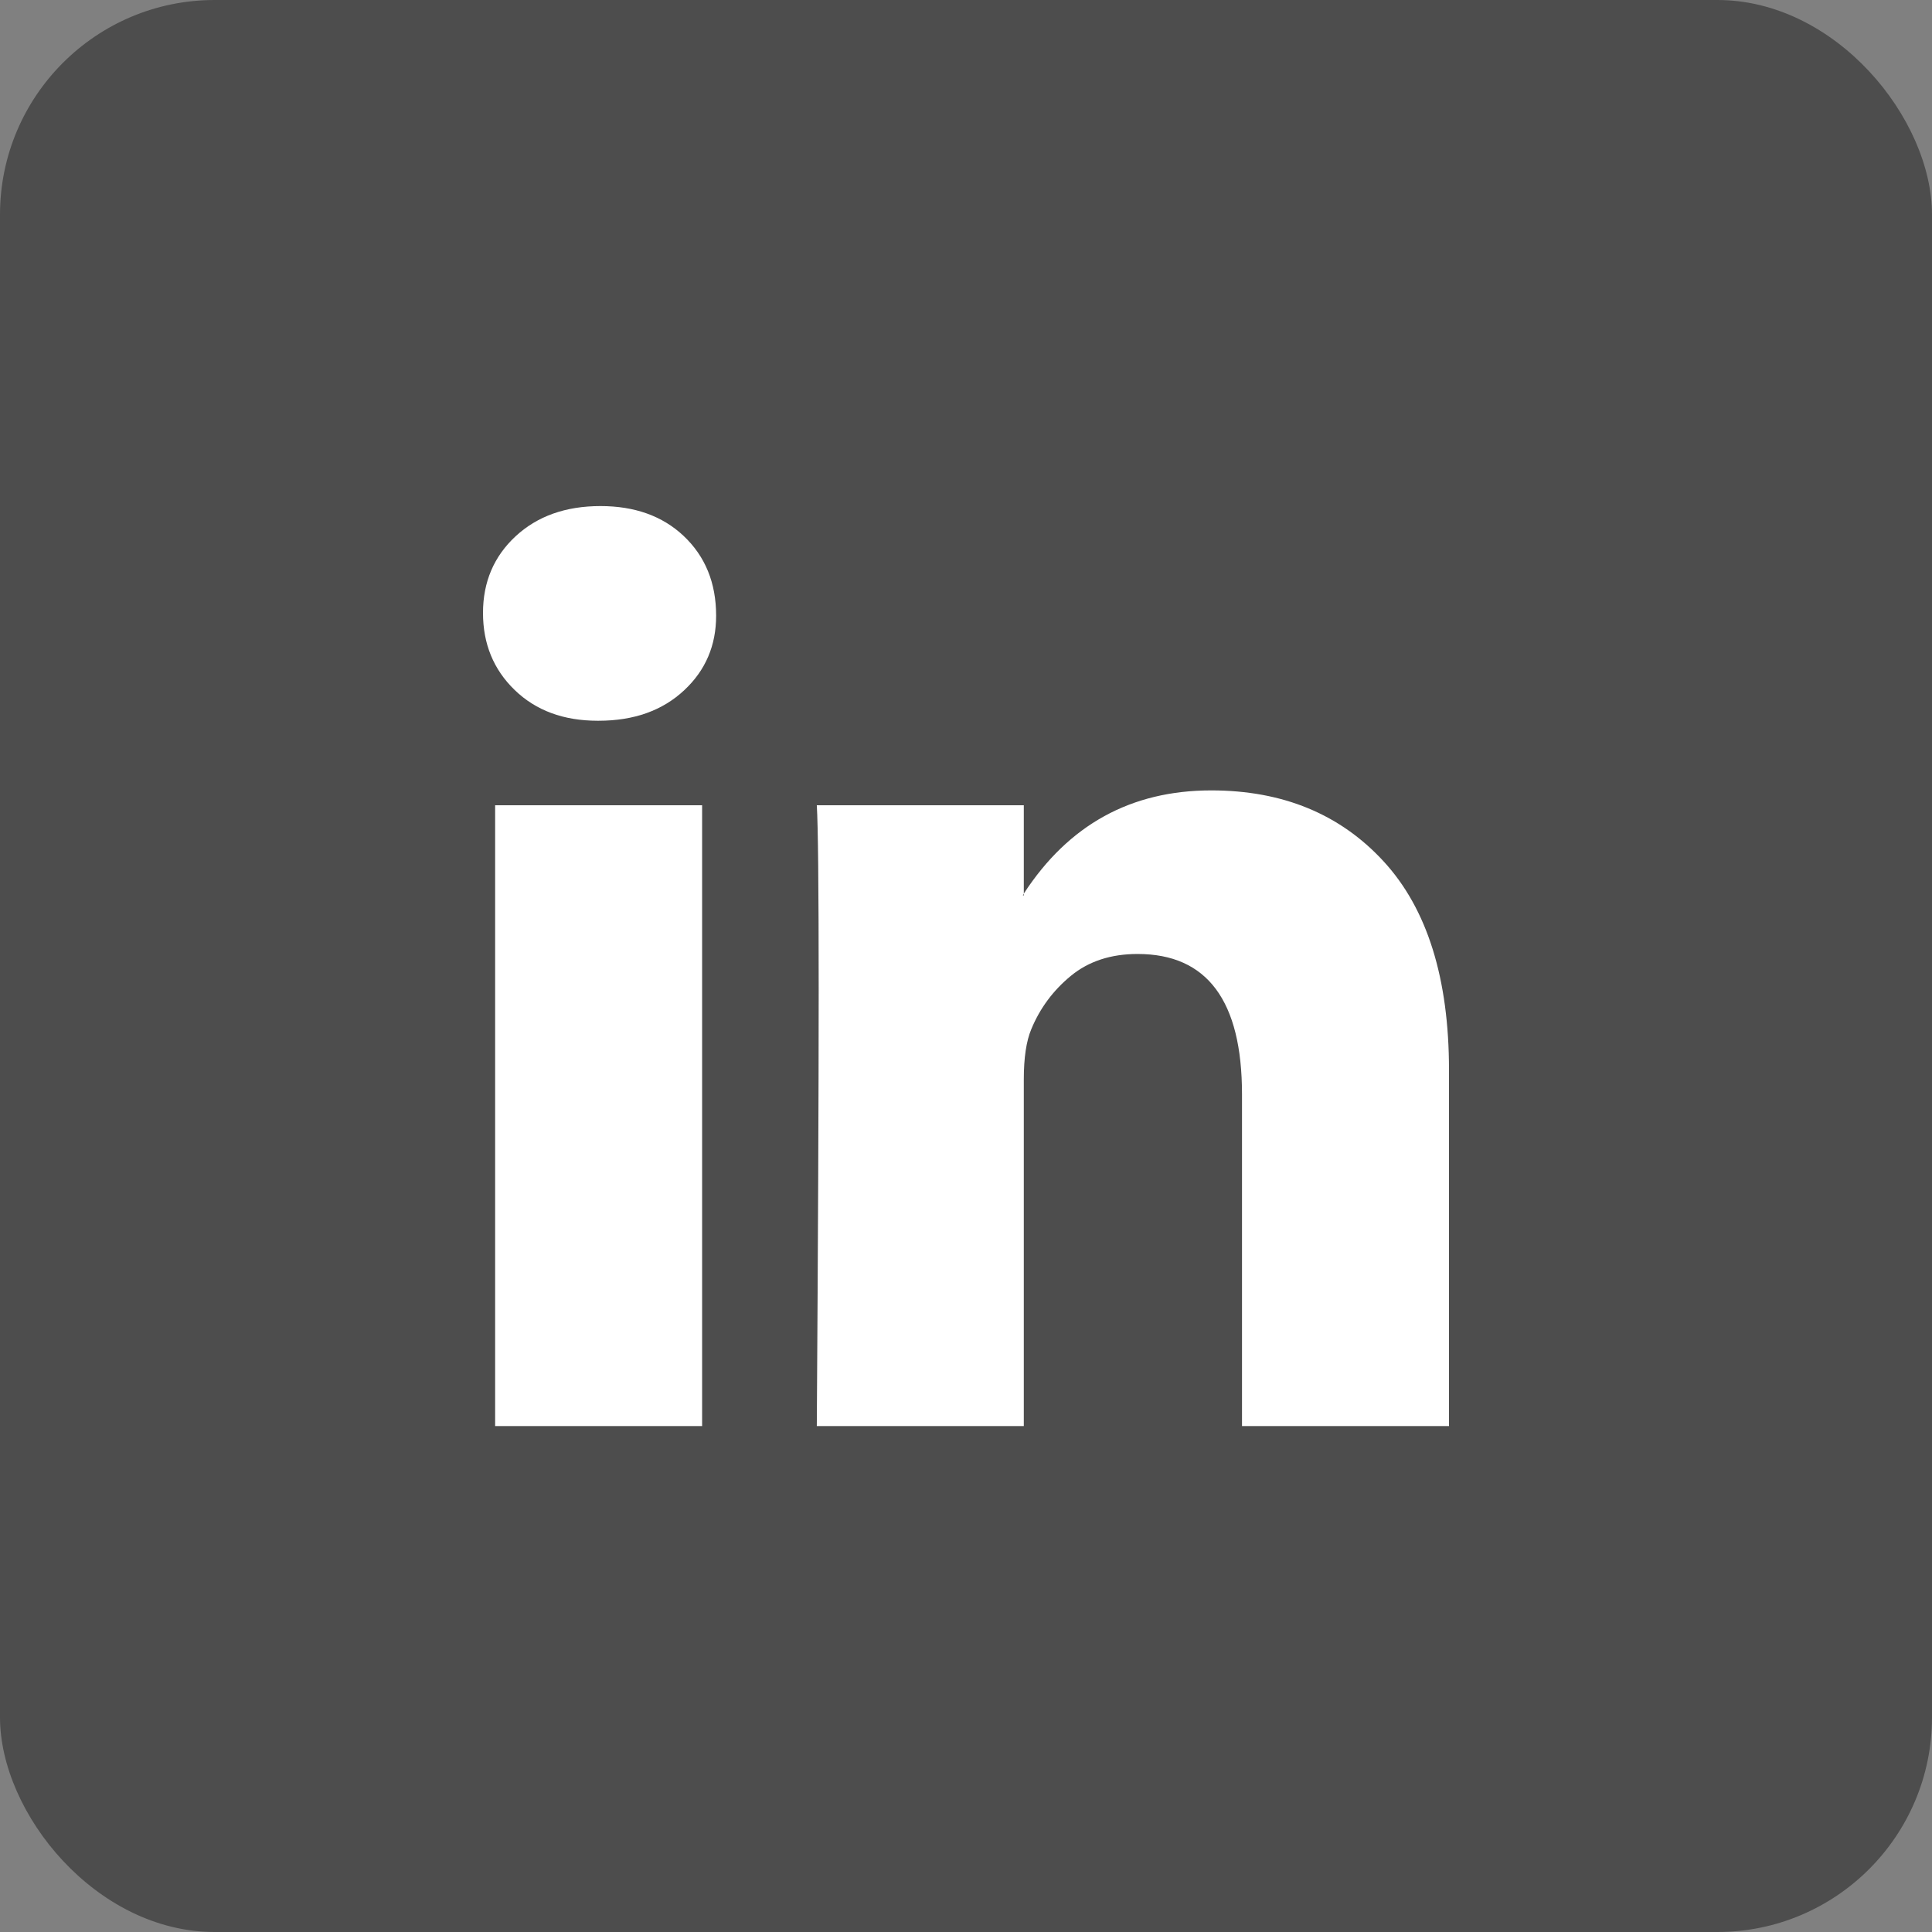 <?xml version="1.0" encoding="UTF-8"?> <svg xmlns="http://www.w3.org/2000/svg" width="36" height="36" viewBox="0 0 36 36" fill="none"><rect x="0" y="0" width="36" height="36" fill="#808080" stroke="none"/><g id="Social Media Icon Square/LinkedIn"><g id="Group 73"><rect id="Social Media Icon" width="36" height="36" rx="4" fill="#4D4D4D"></rect><path id="LinkedIn" d="M9 11.421C9 10.844 9.203 10.368 9.608 9.992C10.014 9.617 10.54 9.43 11.189 9.43C11.826 9.43 12.342 9.614 12.736 9.984C13.141 10.365 13.344 10.861 13.344 11.473C13.344 12.027 13.147 12.489 12.753 12.858C12.348 13.239 11.815 13.43 11.154 13.43H11.137C10.5 13.43 9.985 13.239 9.591 12.858C9.197 12.477 9 11.998 9 11.421ZM9.226 26.573V15.005H13.083V26.573H9.226ZM15.22 26.573H19.077V20.114C19.077 19.71 19.124 19.398 19.216 19.179C19.378 18.786 19.625 18.454 19.955 18.183C20.285 17.912 20.699 17.776 21.197 17.776C22.494 17.776 23.143 18.648 23.143 20.391V26.573H27V19.941C27 18.232 26.595 16.936 25.784 16.053C24.973 15.17 23.901 14.728 22.57 14.728C21.075 14.728 19.911 15.369 19.077 16.651V16.685H19.06L19.077 16.651V15.005H15.22C15.243 15.375 15.255 16.523 15.255 18.451C15.255 20.379 15.243 23.086 15.22 26.573Z" fill="white"></path></g></g></svg> 